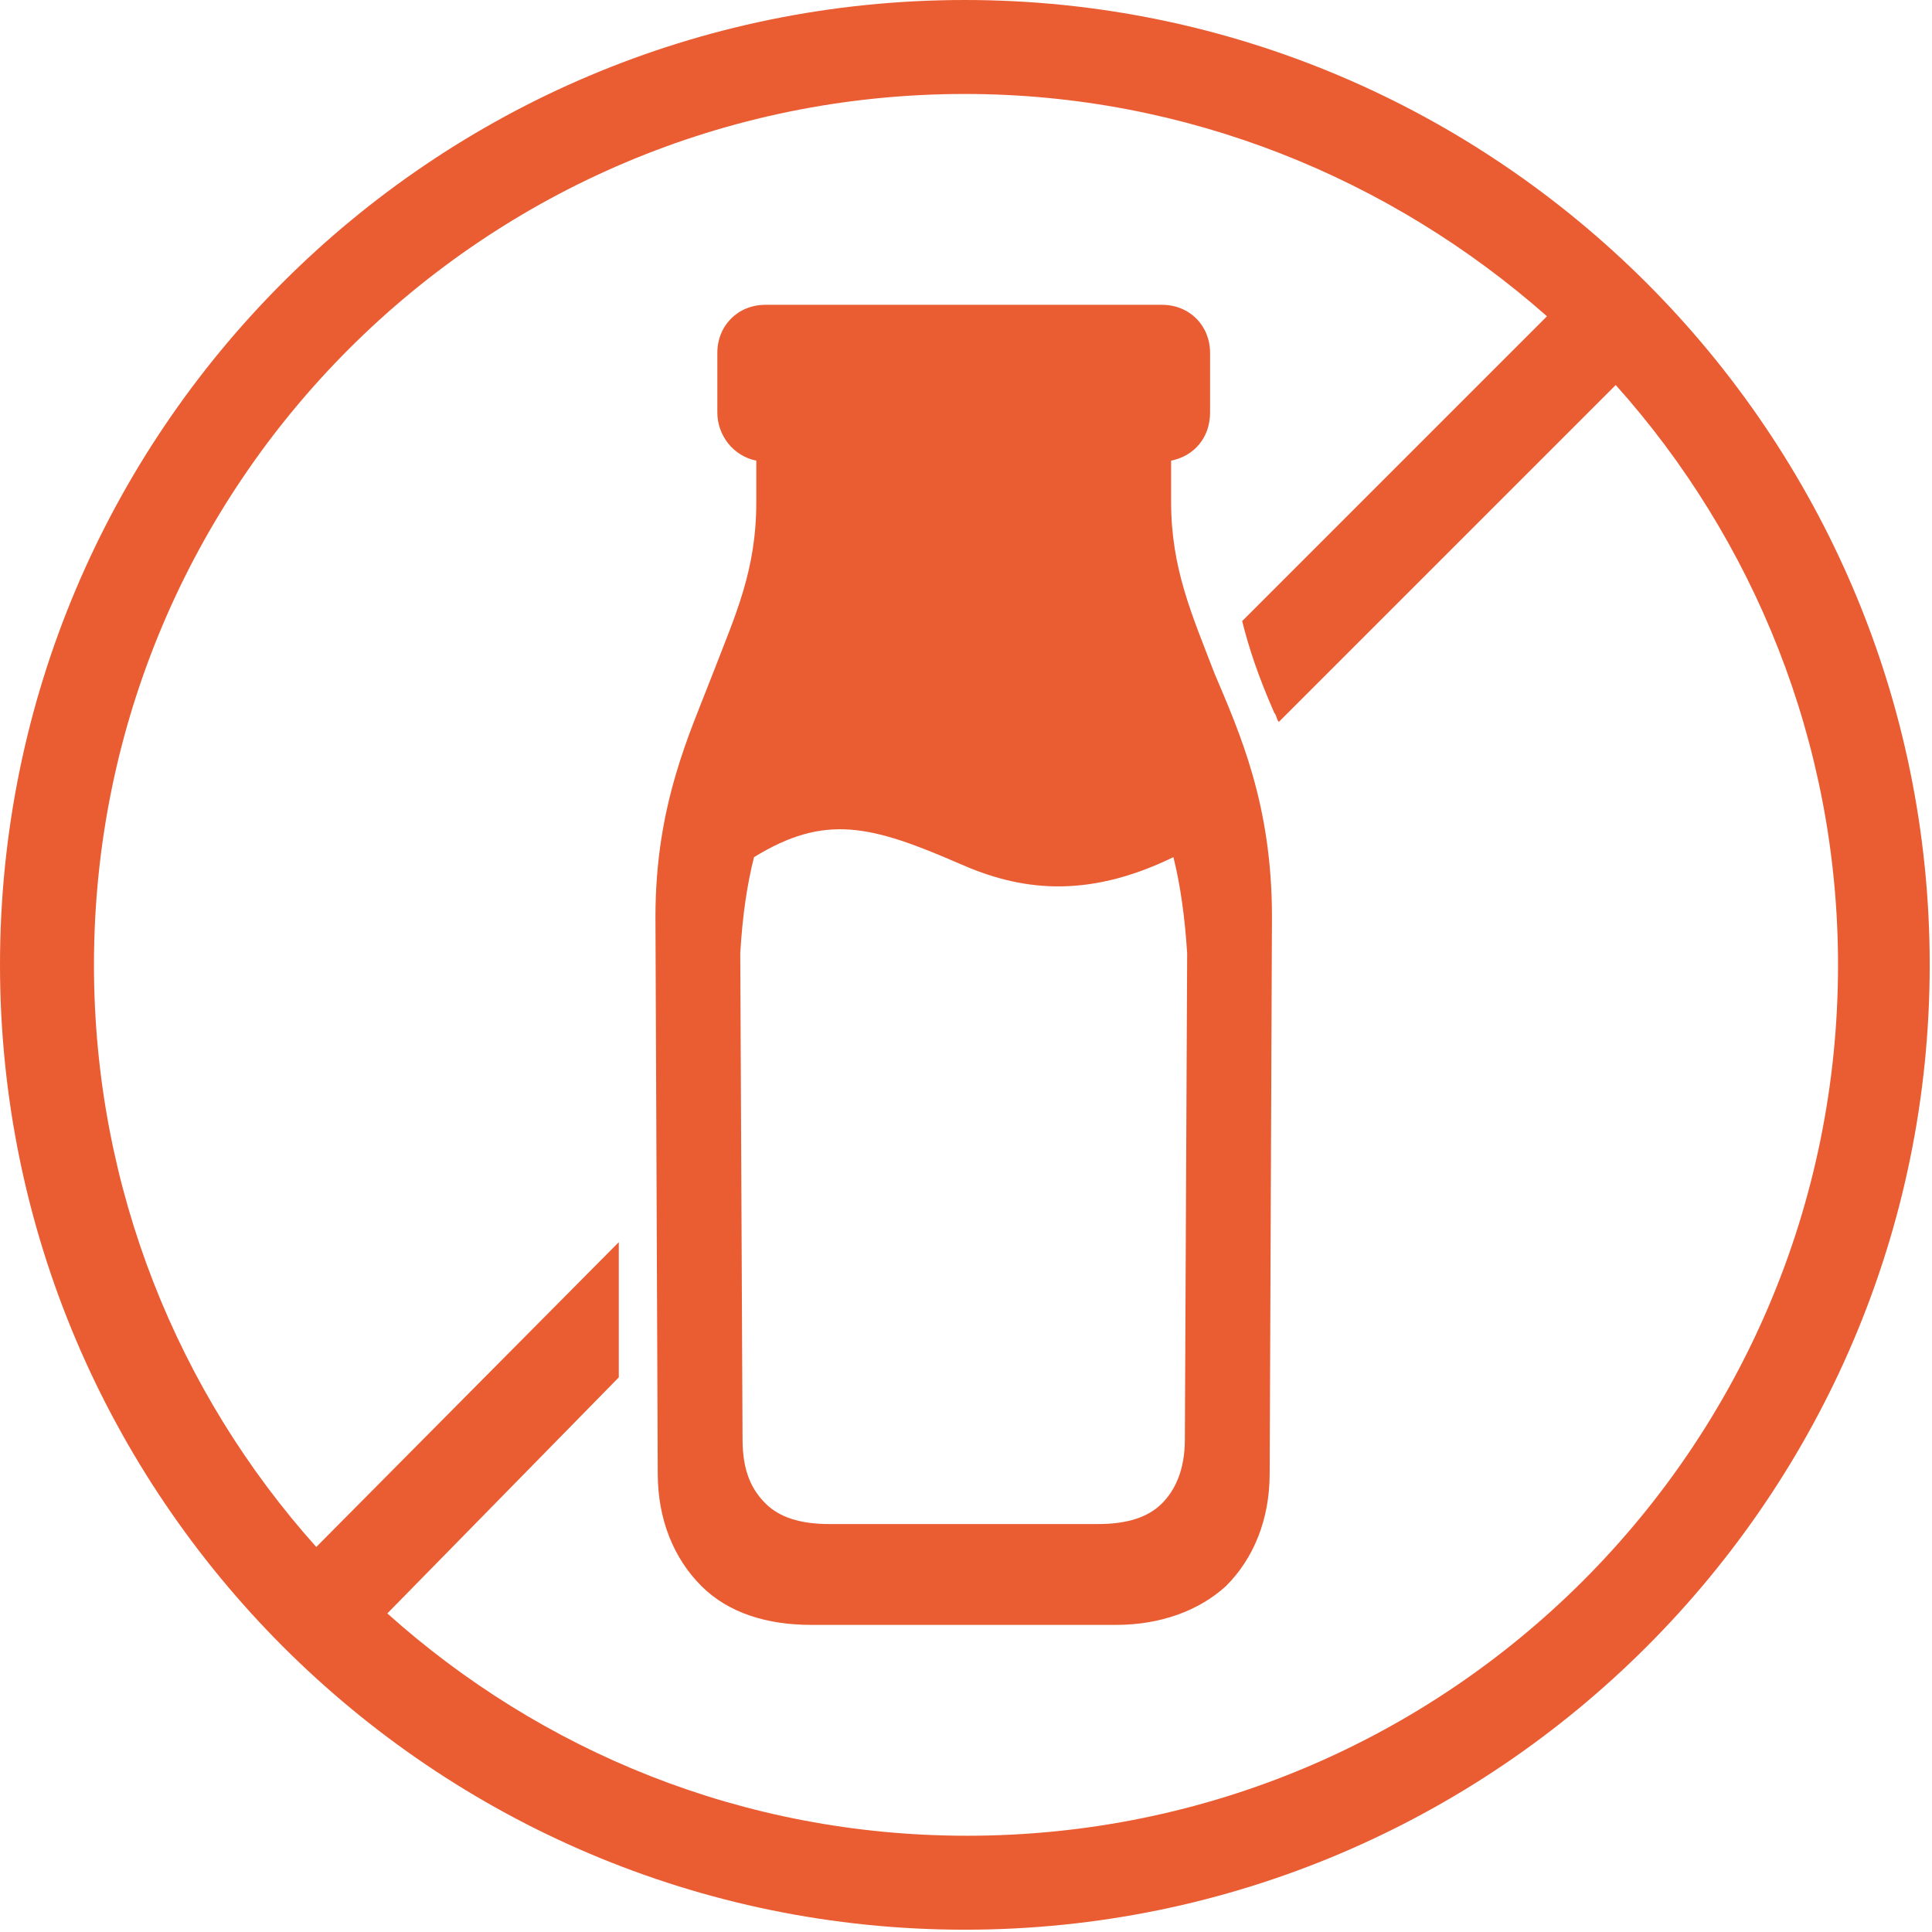 <?xml version="1.0" encoding="utf-8"?>
<!-- Generator: Adobe Illustrator 26.3.1, SVG Export Plug-In . SVG Version: 6.00 Build 0)  -->
<svg version="1.1" id="Livello_1" xmlns="http://www.w3.org/2000/svg" xmlns:xlink="http://www.w3.org/1999/xlink" x="0px" y="0px"
	 viewBox="0 0 84.3 84.3" style="enable-background:new 0 0 84.3 84.3;" xml:space="preserve">
<style type="text/css">
	.st0{fill-rule:evenodd;clip-rule:evenodd;fill:#EA5C32;}
	.st1{fill:#EA5C32;}
</style>
<g id="change1_1">
	<path class="st0" d="M42.1,4.1c9.7,0,18.6,3.7,25.4,9.7L54.2,27.1c0.3,1.2,0.7,2.4,1.4,4c0.1,0.1,0.1,0.3,0.2,0.4l14.7-14.7
		c6,6.7,9.7,15.6,9.7,25.3c0,21-17,38-38,38c-9.8,0-18.6-3.7-25.3-9.7L27,60.1l0-5.9L13.8,67.5c-6-6.7-9.7-15.6-9.7-25.4
		C4.1,21.1,21.1,4.1,42.1,4.1z M42.1,0C18.8,0,0,18.9,0,42.1c0,23.2,18.9,42.1,42.1,42.1c23.2,0,42.1-18.9,42.1-42.1
		C84.2,18.9,65.3,0,42.1,0z"/>
</g>
<g id="change1_2">
	<path class="st1" d="M41.9,37.7c2.5,1.1,5.4,1.6,9.3-0.3c0.3,1.2,0.5,2.6,0.6,4.2l-0.1,21.2c0,1.3-0.4,2.2-1,2.8
		c-0.6,0.6-1.5,0.9-2.8,0.9H36.2c-1.3,0-2.2-0.3-2.8-0.9c-0.6-0.6-1-1.4-1-2.8l-0.1-21.2c0.1-1.7,0.3-3,0.6-4.2
		C36,35.5,38,36,41.9,37.7z M33.4,13.3c-1.2,0-2.1,0.9-2.1,2.1V18c0,1,0.7,1.9,1.7,2.1v1.8c0,3-0.9,4.9-1.9,7.5
		c-1,2.6-2.5,5.7-2.5,10.6l0.1,24.3c0,2,0.7,3.7,1.9,4.9c1.2,1.2,2.9,1.7,4.8,1.7h13.3c1.9,0,3.6-0.6,4.8-1.7
		c1.2-1.2,1.9-2.9,1.9-4.9L55.5,40c0-4.9-1.4-8-2.5-10.6c-1-2.6-1.9-4.6-1.9-7.5v-1.8c1-0.2,1.7-1,1.7-2.1v-2.6
		c0-1.2-0.9-2.1-2.1-2.1C50.8,13.3,33.4,13.3,33.4,13.3z"/>
</g>
</svg>
